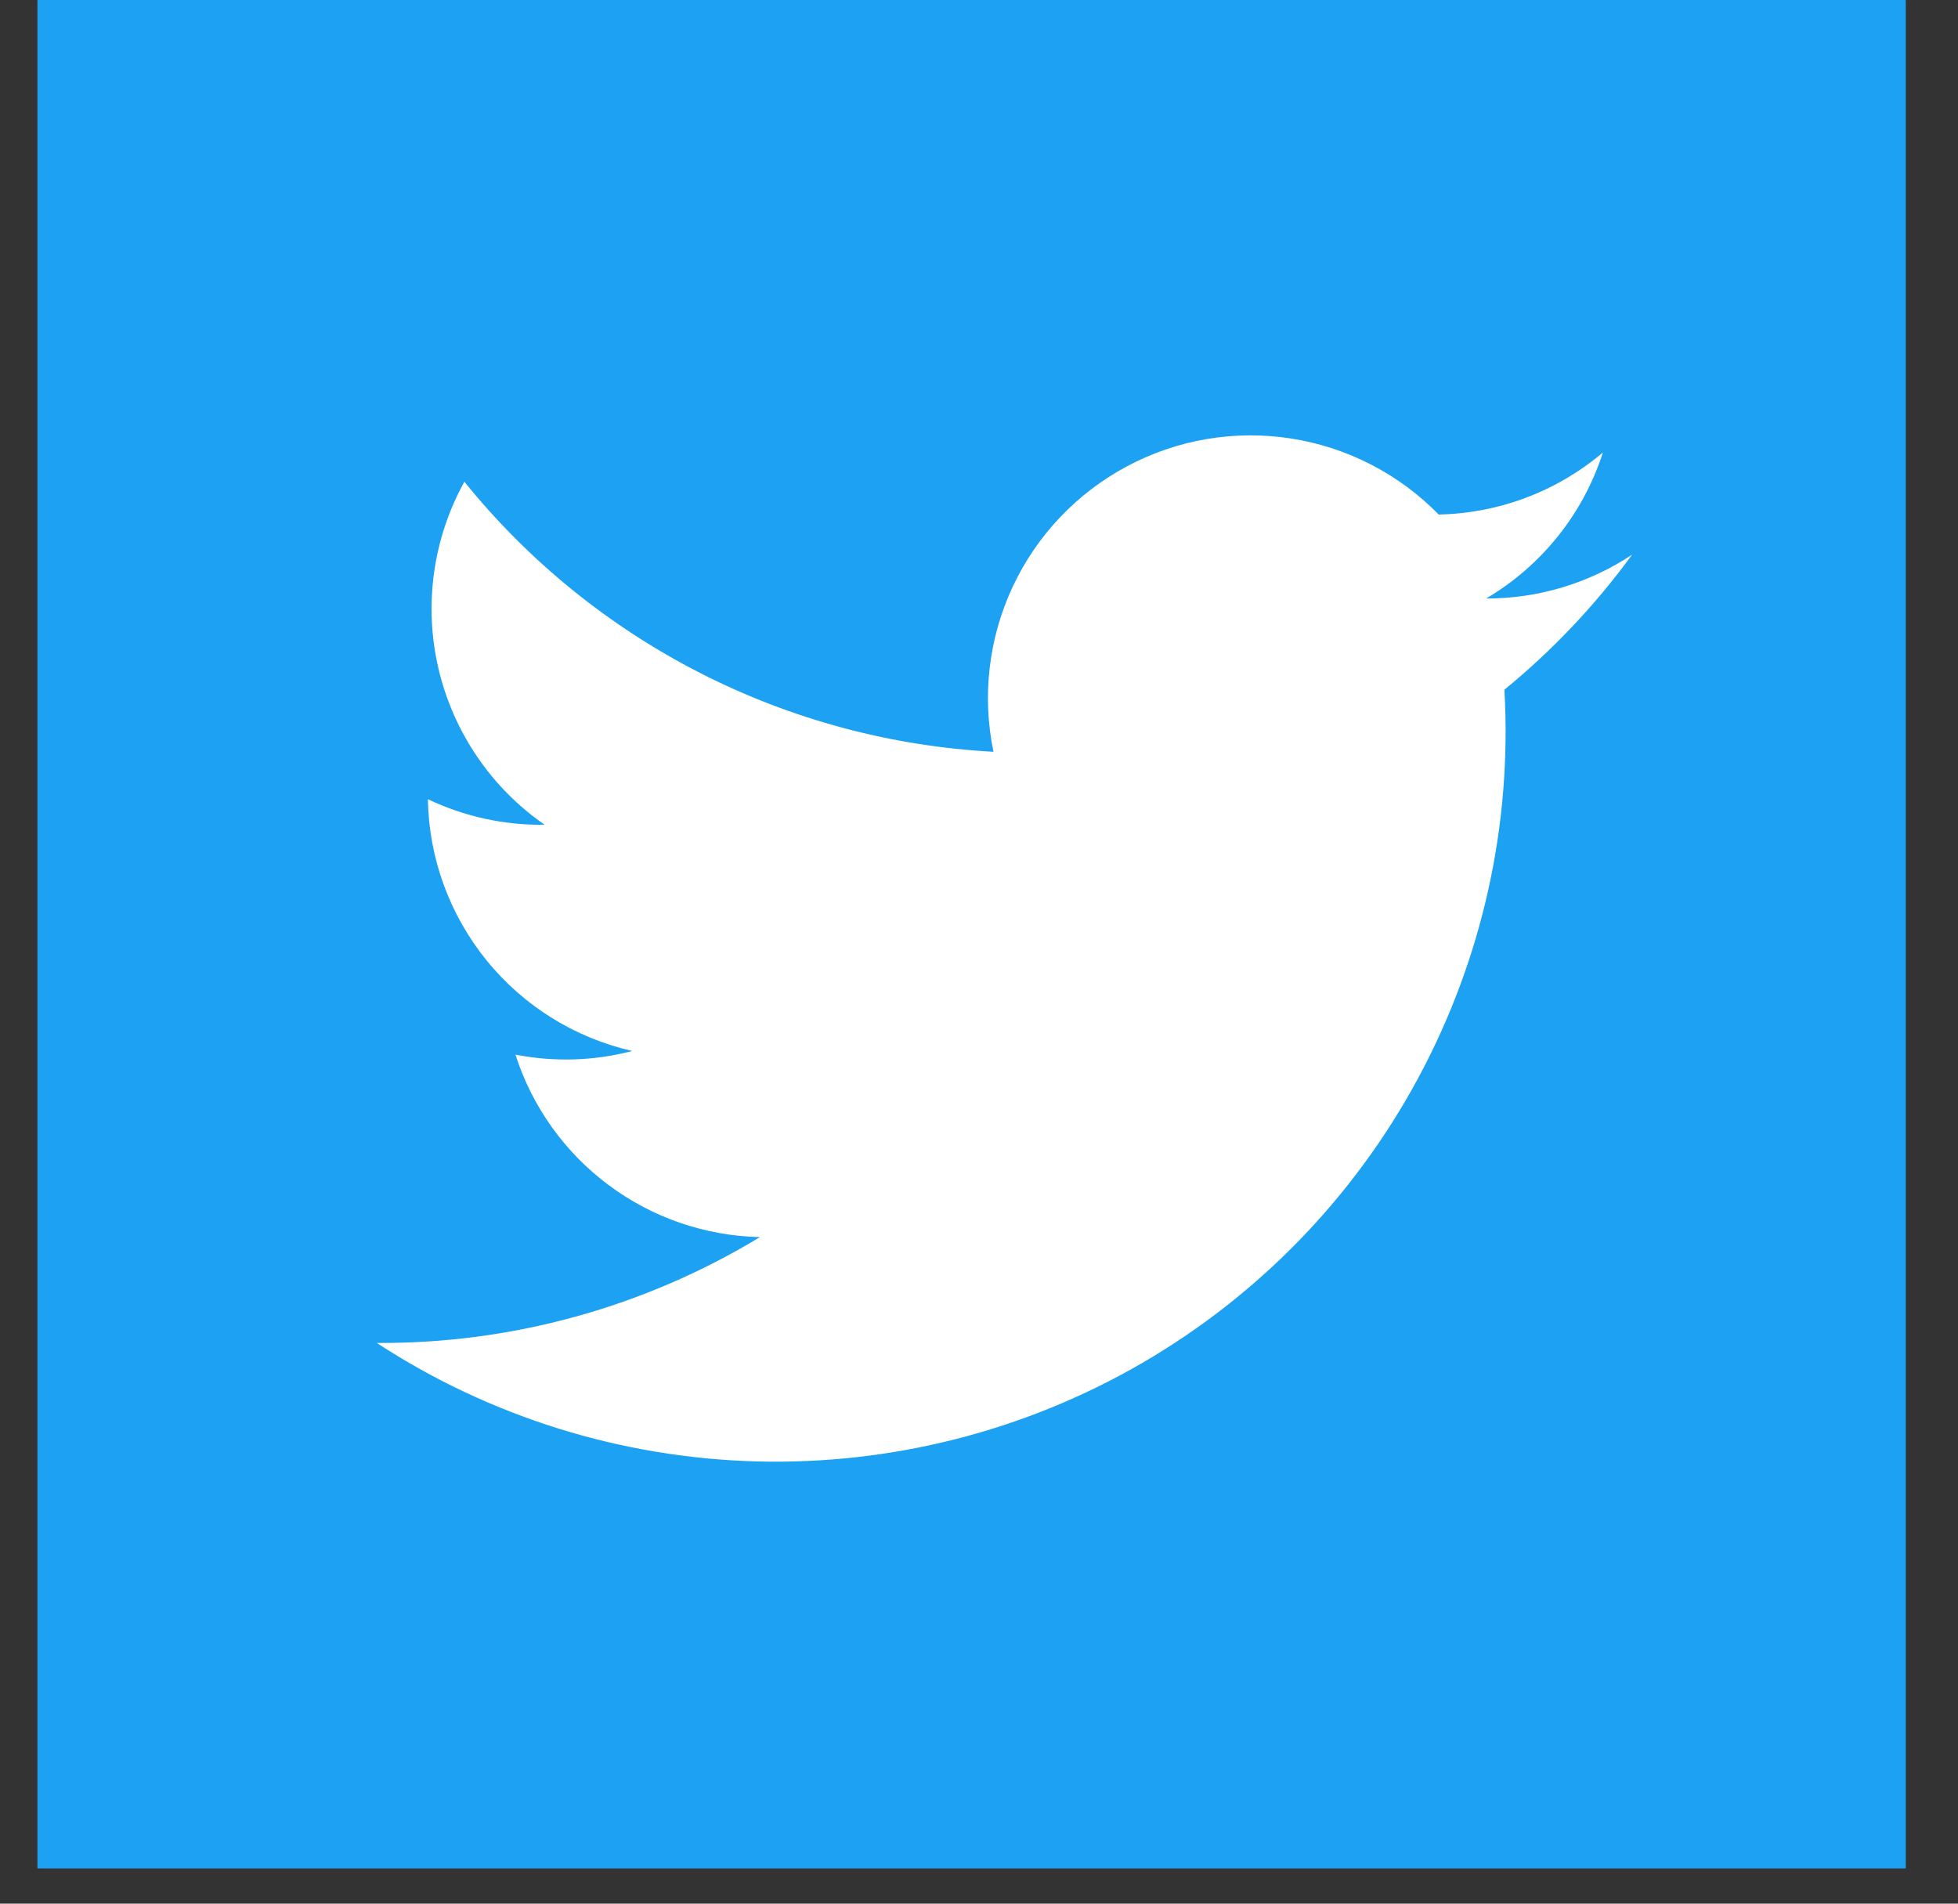 <svg width="36" height="35" viewBox="0 0 36 35" fill="none" xmlns="http://www.w3.org/2000/svg">
<rect x="0" y="0" width="36" height="35" fill="#333333" stroke="none"/>
<path d="M35.03 0H0.698C0.692 0 0.688 0.005 0.688 0.01V34.343C0.688 34.348 0.692 34.353 0.698 34.353H35.03C35.036 34.353 35.04 34.348 35.04 34.343V0.01C35.04 0.005 35.036 0 35.03 0Z" fill="#1DA1F2"/>
<path d="M30.008 10.198C29.212 10.726 28.279 11.006 27.324 11.004C28.345 10.402 29.109 9.447 29.471 8.32C28.625 9.035 27.559 9.438 26.452 9.46C25.722 8.713 24.769 8.222 23.736 8.062C22.703 7.901 21.646 8.08 20.724 8.572C19.801 9.063 19.063 9.841 18.62 10.787C18.177 11.734 18.053 12.798 18.266 13.822C16.387 13.722 14.55 13.229 12.874 12.374C11.198 11.518 9.72 10.32 8.538 8.857C7.959 9.904 7.789 11.129 8.062 12.294C8.335 13.459 9.03 14.482 10.014 15.164C9.271 15.174 8.537 15.013 7.867 14.694C7.885 15.775 8.265 16.818 8.946 17.657C9.627 18.497 10.57 19.083 11.624 19.323C10.922 19.507 10.188 19.529 9.477 19.39C9.784 20.348 10.382 21.186 11.188 21.787C11.994 22.389 12.967 22.723 13.972 22.745C11.849 24.033 9.41 24.707 6.927 24.691C9.007 26.049 11.422 26.802 13.905 26.869C16.388 26.935 18.84 26.311 20.989 25.066C23.138 23.821 24.9 22.004 26.077 19.817C27.255 17.631 27.803 15.16 27.66 12.681C28.545 11.957 29.334 11.123 30.008 10.198Z" fill="white"/>
</svg>
